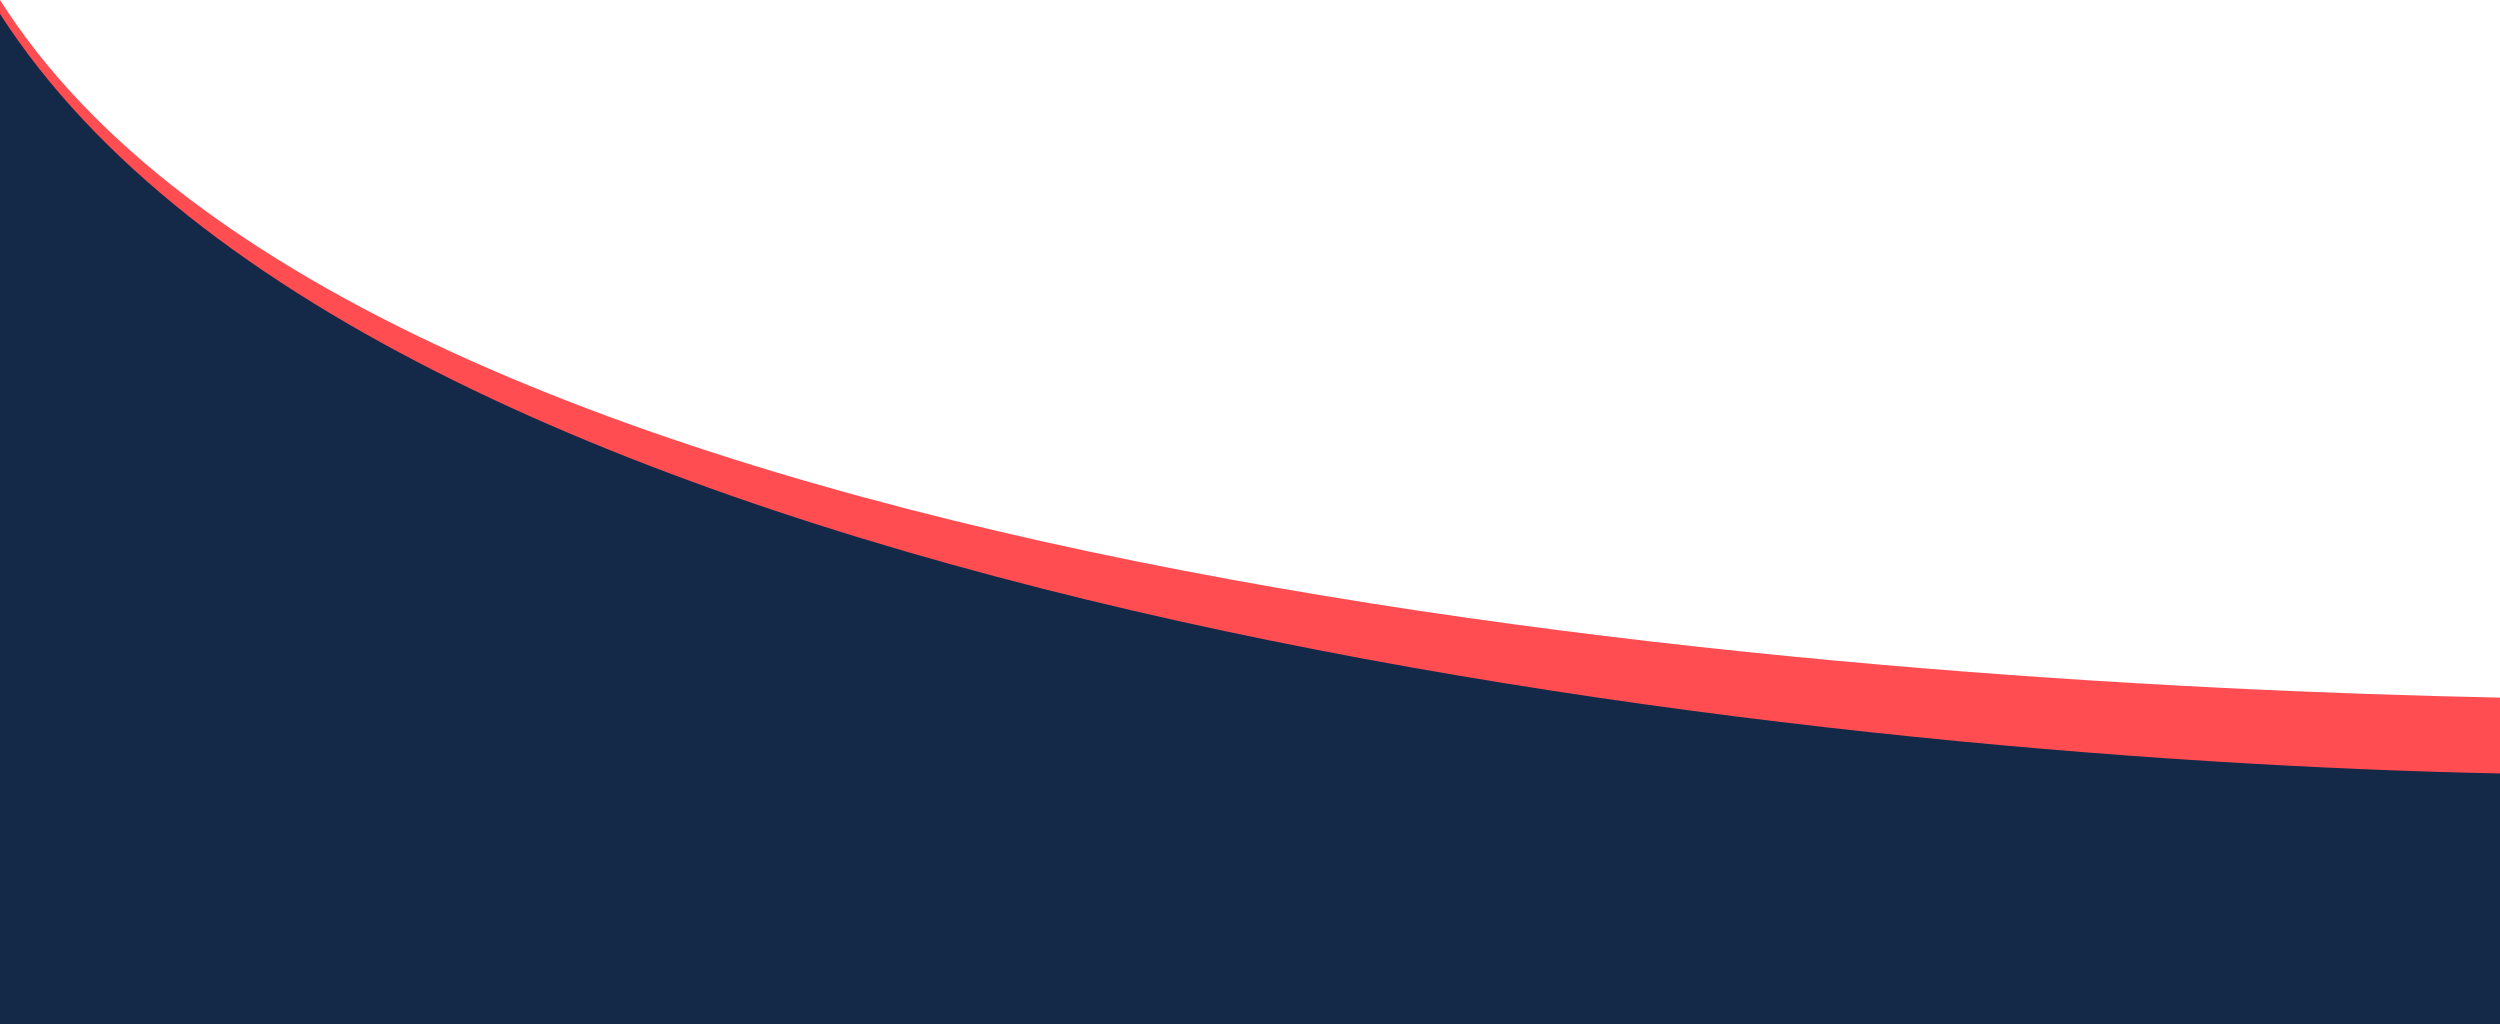 <?xml version="1.0" encoding="UTF-8" standalone="no"?>
<!DOCTYPE svg PUBLIC "-//W3C//DTD SVG 1.1//EN" "http://www.w3.org/Graphics/SVG/1.1/DTD/svg11.dtd">
<svg width="100%" height="100%" viewBox="0 0 1440 590" version="1.1" xmlns="http://www.w3.org/2000/svg" xmlns:xlink="http://www.w3.org/1999/xlink" xml:space="preserve" xmlns:serif="http://www.serif.com/" style="fill-rule:evenodd;clip-rule:evenodd;stroke-linejoin:round;stroke-miterlimit:2;">
    <g transform="matrix(1,0,0,1.003,0.437,-30.64)">
        <g>
            <path d="M-0.437,30.536C211.654,363.998 1053.2,423.331 1440,431.181L1440,618.536L-0.438,618.536L-0.437,30.536Z" style="fill:rgb(255,77,82);fill-rule:nonzero;"/>
            <path d="M-0.437,38.536C219.258,378.699 1039.33,466.738 1440,474.745L1440,1082.54L-0.438,1082.54L-0.437,885.942L-0.437,38.536Z" style="fill:rgb(20,40,72);fill-rule:nonzero;"/>
        </g>
    </g>
</svg>
